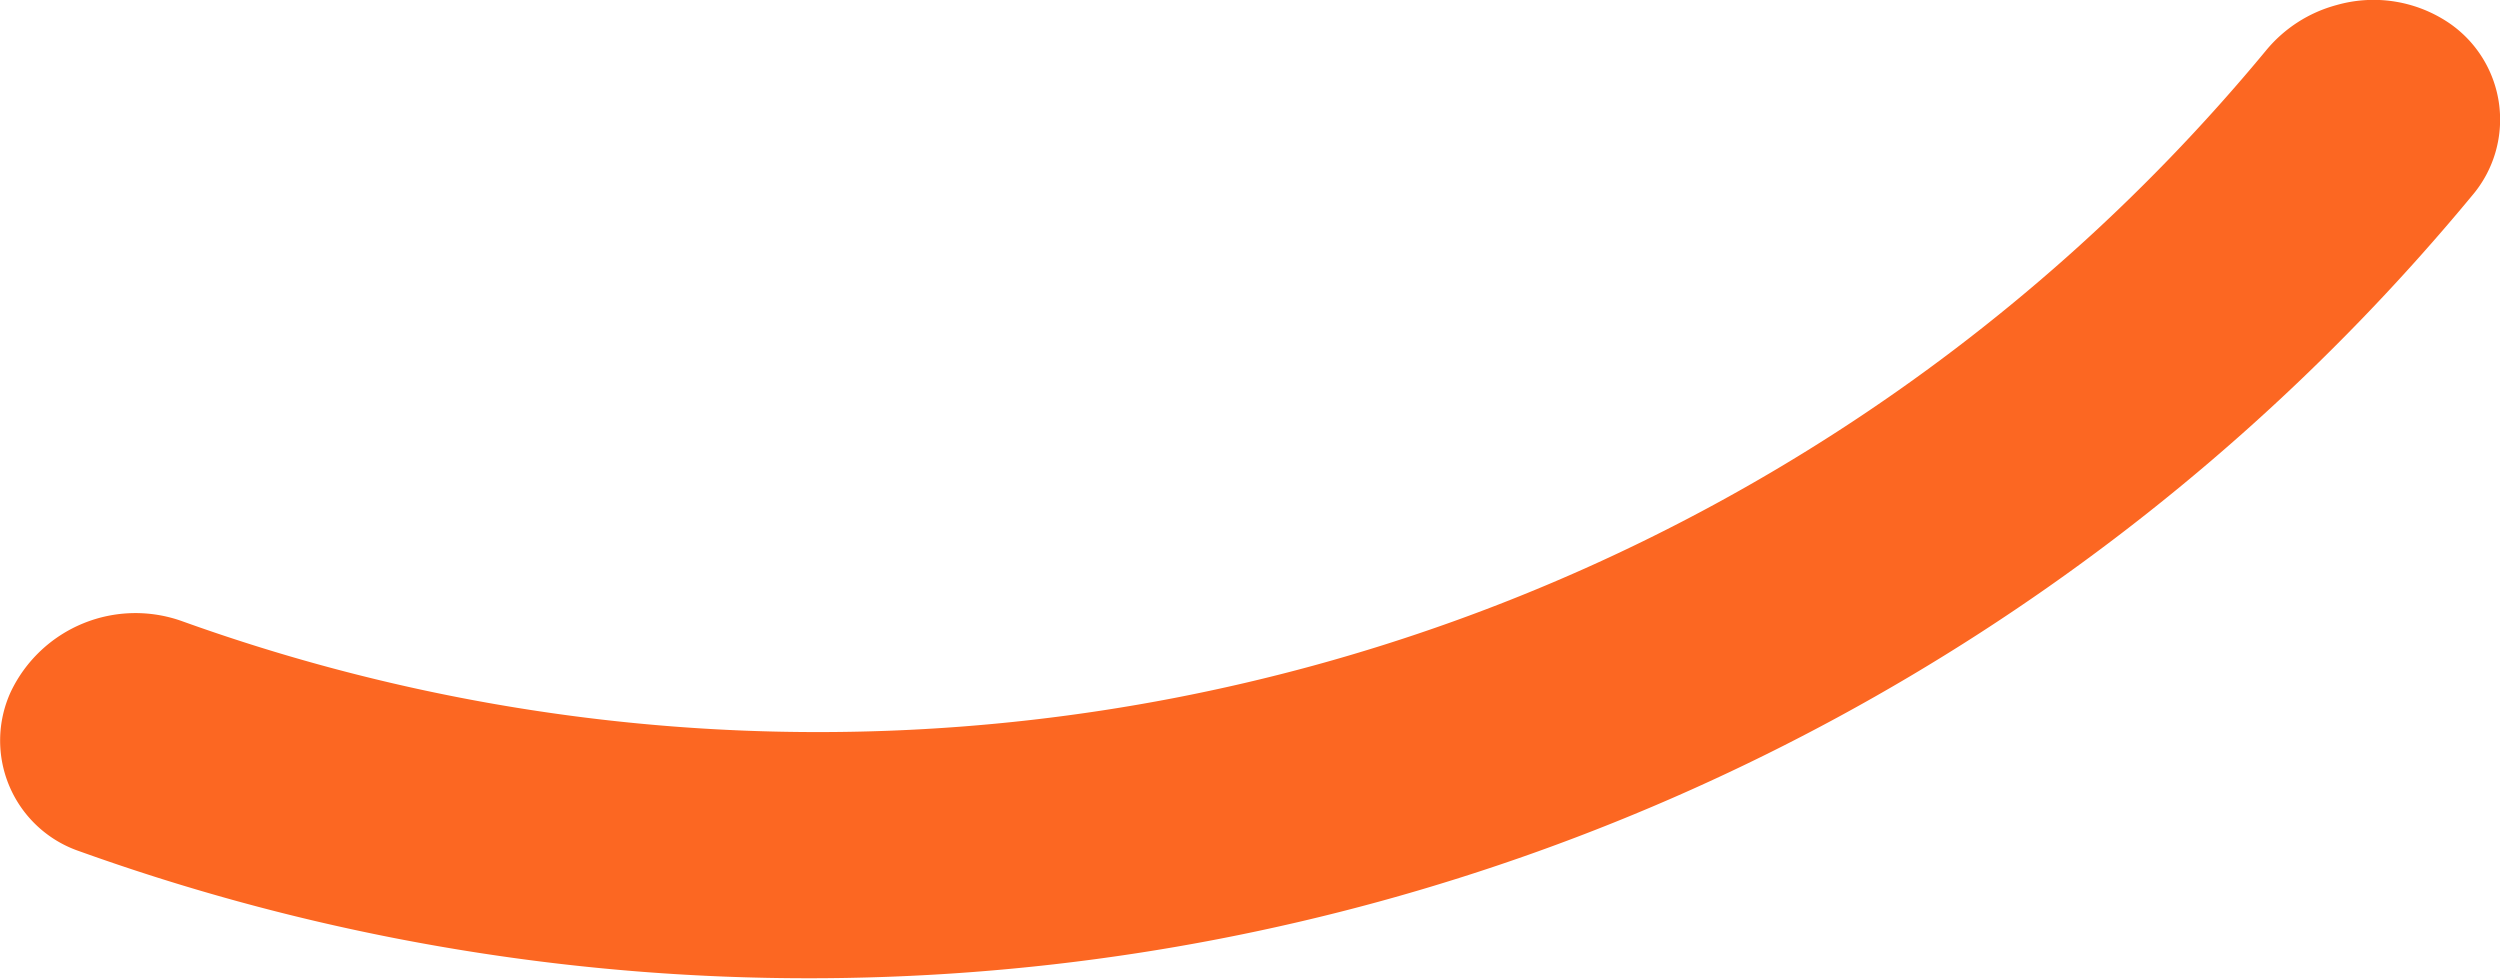<svg xmlns="http://www.w3.org/2000/svg" width="57.231" height="22.437" viewBox="0 0 57.231 22.437"><path id="Shape_orange" data-name="Shape orange" d="M219.454,5853.324a3.084,3.084,0,0,0-2.594-.423,3.148,3.148,0,0,0-1.617,1.043,43.012,43.012,0,0,1-47.688,13.067,3.163,3.163,0,0,0-3.938,1.613,2.676,2.676,0,0,0,1.569,3.647,49.413,49.413,0,0,0,54.777-15.008A2.678,2.678,0,0,0,219.454,5853.324Z" transform="translate(-163.371 -5852.785)" fill="#fc6722"></path></svg>